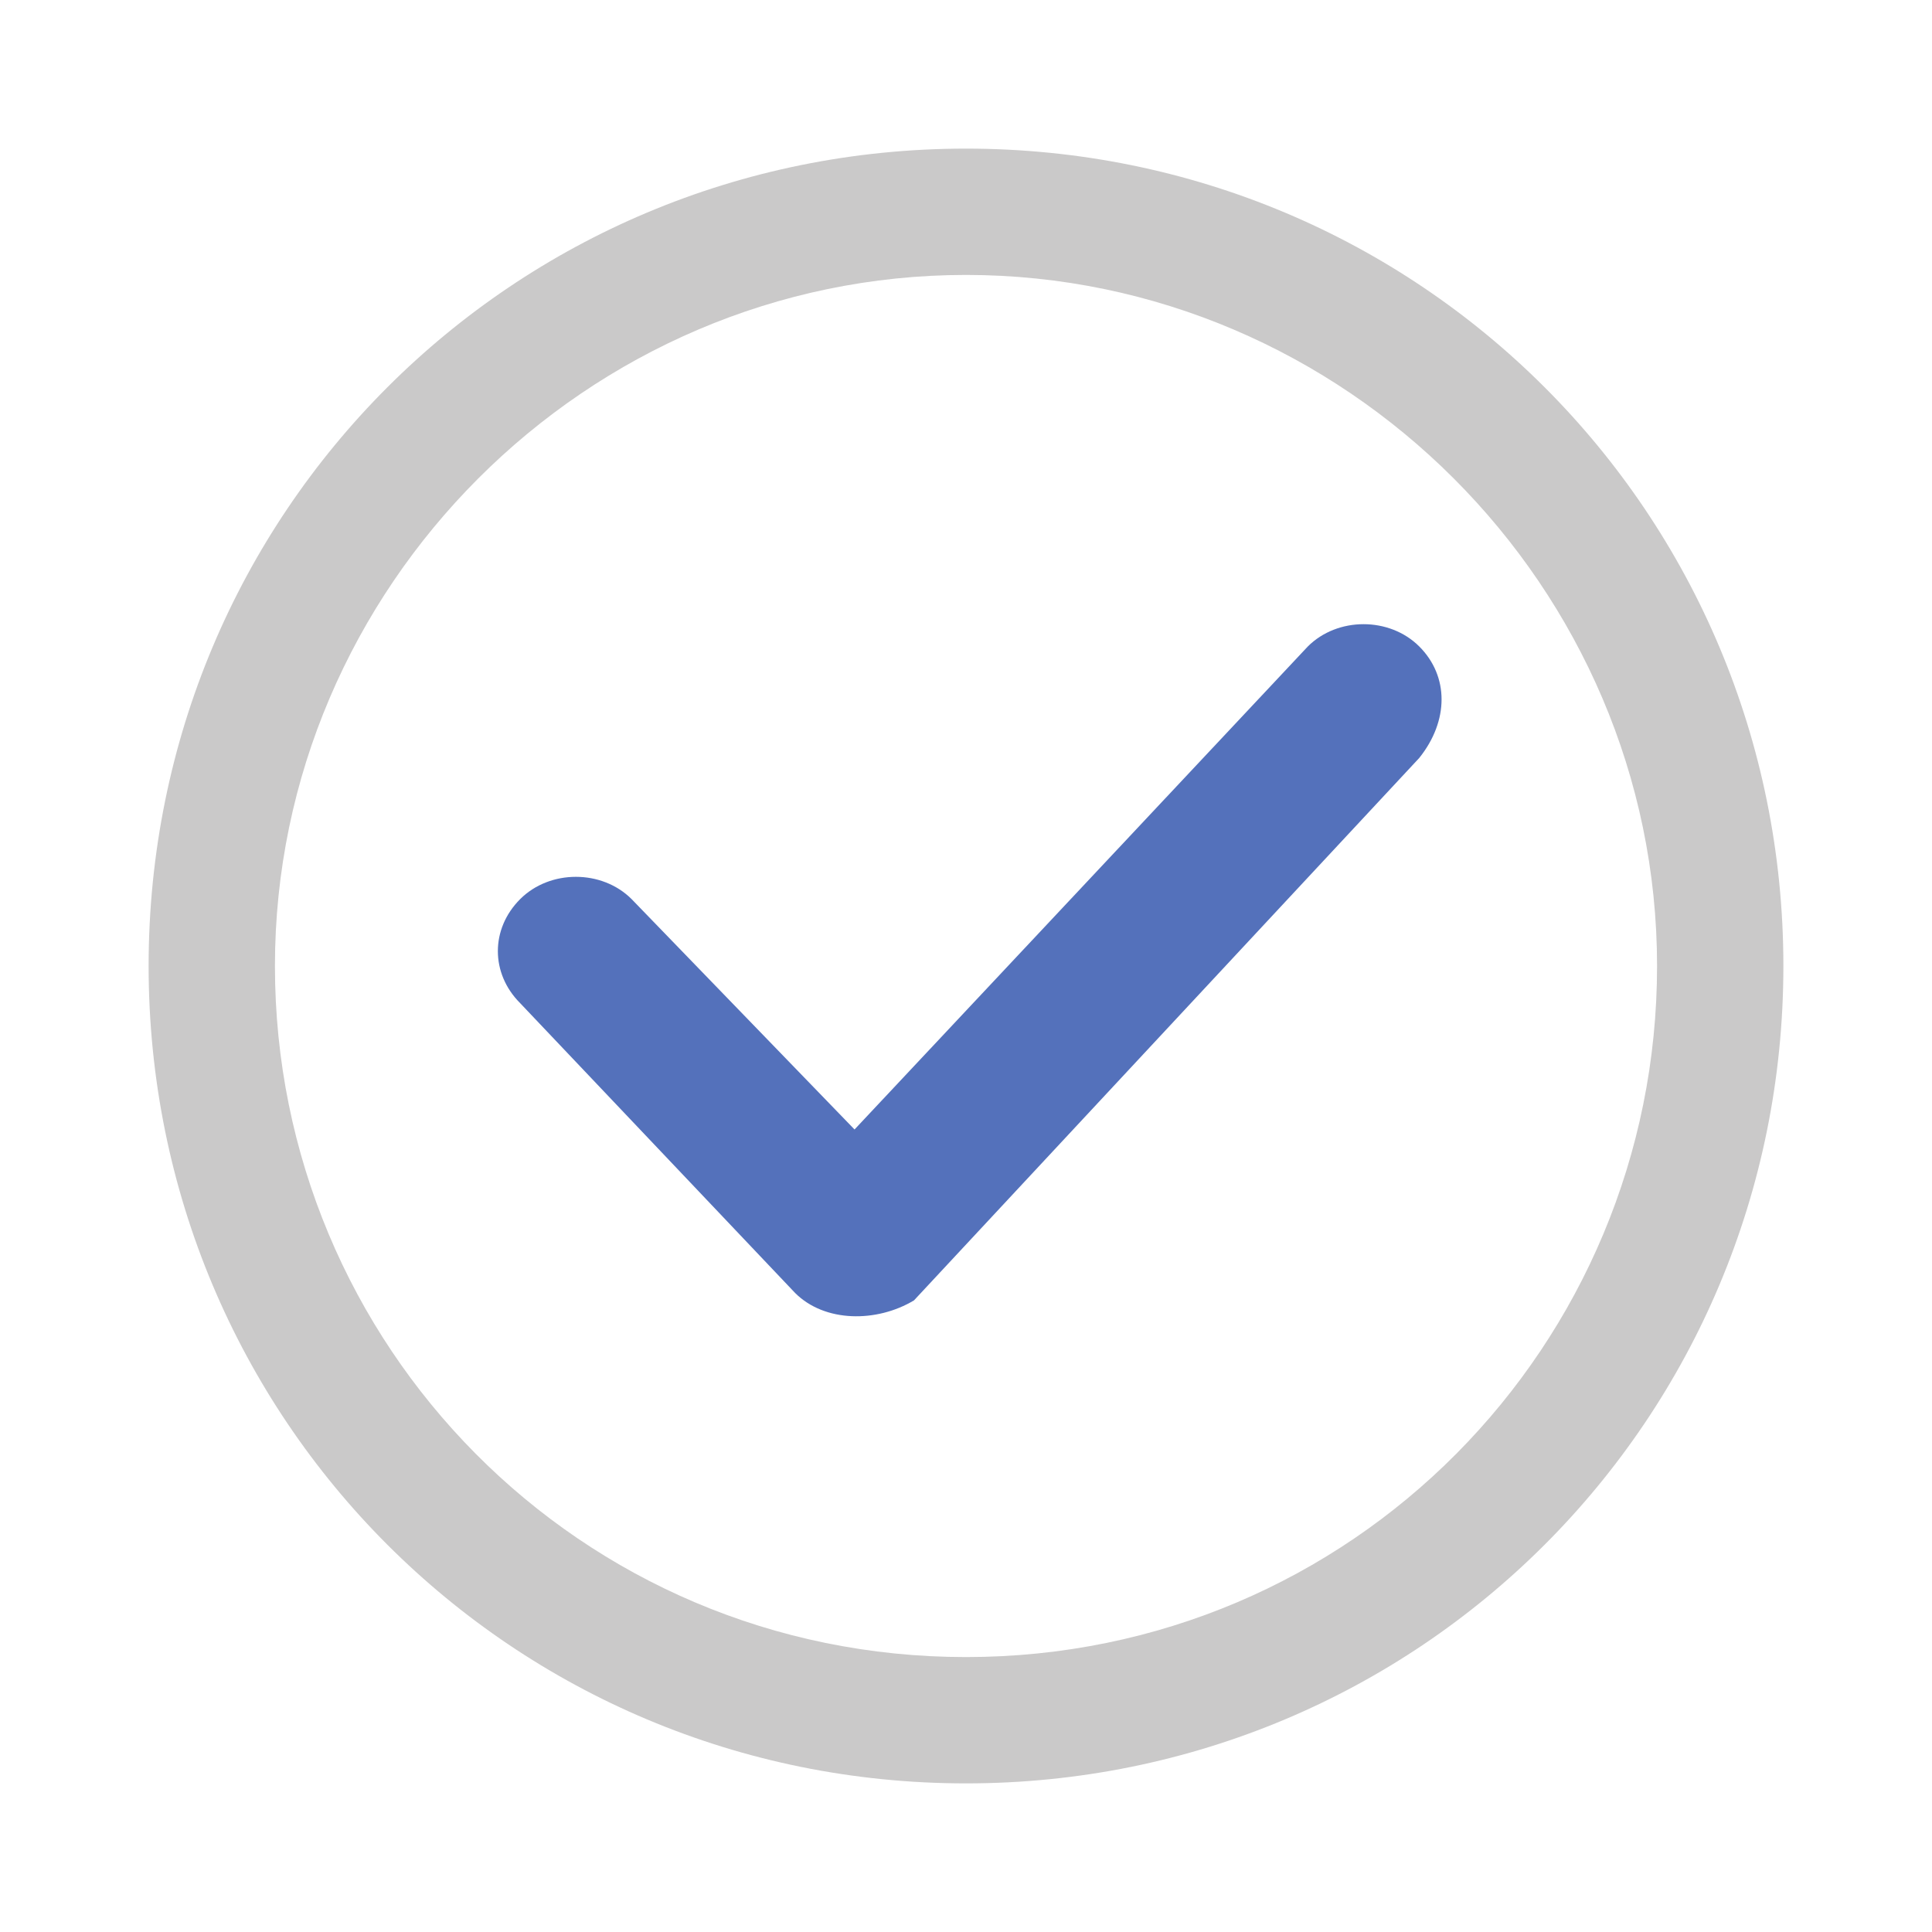 <svg version="1.2" xmlns="http://www.w3.org/2000/svg" viewBox="0 0 26 26" width="26" height="26">
	<title>red-check-svg-svg</title>
	<style>
		.s0 { fill: #cac9c9 } 
		.s1 { fill: #5471bb } 
	</style>
	<g id="Layer">
		<g id="Layer">
			<path id="Layer" fill-rule="evenodd" class="s0" d="m24 13c0 6.1-4.9 11-11 11-6.1 0-11-4.9-11-11 0-6.1 4.9-11 11-11 6.1 0 11 4.9 11 11zm-1.7 0c0-5.1-4.2-9.3-9.3-9.3-5.1 0-9.3 4.2-9.3 9.3 0 5.1 4.1 9.3 9.3 9.3 5.2 0 9.3-4.2 9.3-9.3z"/>
		</g>
		<path id="Layer" class="s1" d="m10.7 17.4l-3.7-3.9c-0.4-0.4-0.4-1 0-1.4 0.4-0.4 1.1-0.4 1.5 0l3 3.1 6.1-6.5c0.4-0.4 1.1-0.4 1.5 0 0.4 0.4 0.4 1 0 1.5l-6.8 7.3c-0.5 0.3-1.2 0.3-1.6-0.1z"/>
	</g>
</svg>
